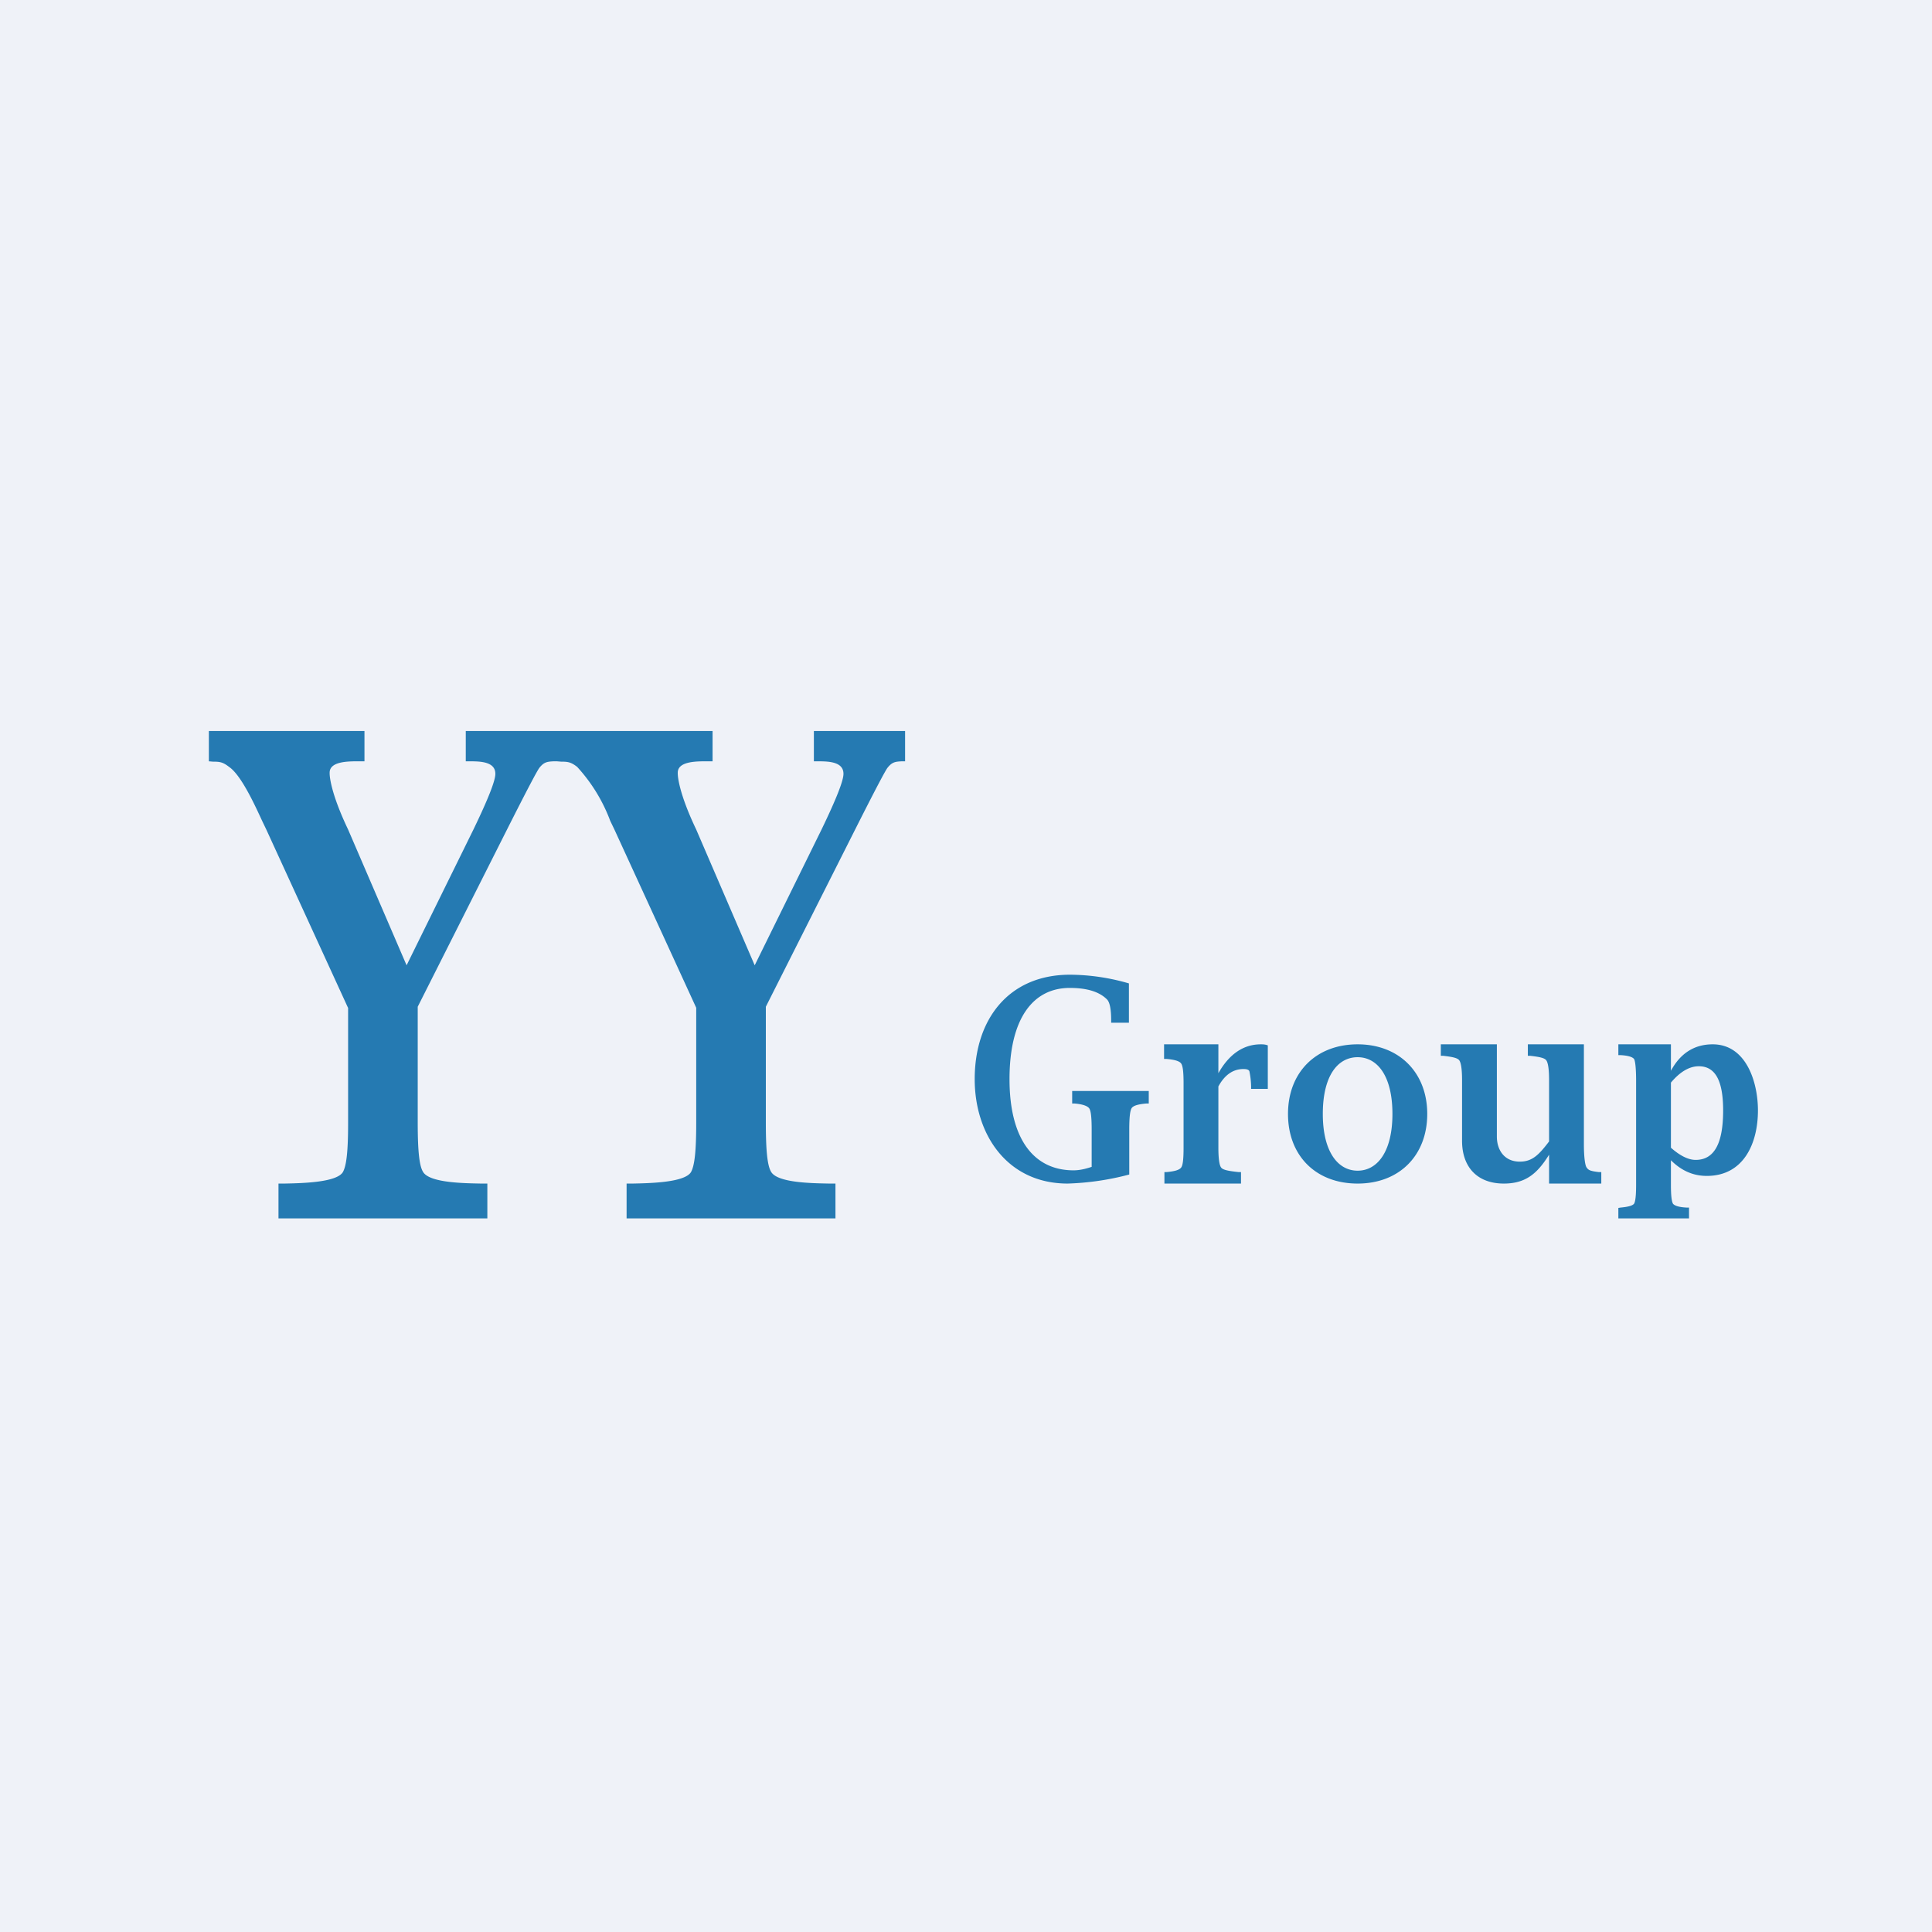 <?xml version="1.0" encoding="UTF-8"?>
<!-- generated by Finnhub -->
<svg viewBox="0 0 55.5 55.5" xmlns="http://www.w3.org/2000/svg">
<path d="M 0,0 H 55.5 V 55.5 H 0 Z" fill="rgb(239, 242, 248)"/>
<path d="M 9.99,28.935 L 7.65,23.83 L 7.53,23.58 C 7.3,23.08 6.92,22.26 6.58,22.03 C 6.4,21.89 6.31,21.88 6.12,21.88 L 6,21.87 V 21 H 10.47 V 21.87 H 10.37 C 10.07,21.87 9.49,21.85 9.47,22.18 C 9.46,22.38 9.57,22.93 10,23.83 L 11.68,27.73 L 13.6,23.83 C 14.02,22.96 14.23,22.43 14.23,22.23 C 14.23,21.86 13.75,21.87 13.45,21.87 H 13.38 V 21 H 20.47 V 21.87 H 20.37 C 20.07,21.87 19.49,21.85 19.47,22.18 C 19.46,22.38 19.57,22.93 20,23.83 L 21.68,27.73 L 23.6,23.83 C 24.02,22.96 24.23,22.43 24.23,22.23 C 24.23,21.86 23.75,21.87 23.45,21.87 H 23.38 V 21 H 26 V 21.87 H 25.9 C 25.72,21.88 25.63,21.89 25.5,22.05 C 25.44,22.12 25.13,22.71 24.57,23.82 L 22,28.92 V 32.26 C 22,33.1 22.05,33.49 22.15,33.66 C 22.33,33.98 23.32,33.99 23.82,34 H 24 V 35 H 18 V 34 H 18.17 C 18.67,33.99 19.67,33.97 19.85,33.67 C 19.95,33.49 20,33.1 20,32.26 V 28.95 L 17.65,23.83 L 17.53,23.58 A 4.75,4.75 0 0,0 16.58,22.03 C 16.4,21.89 16.31,21.88 16.12,21.88 L 16,21.87 H 15.9 C 15.72,21.88 15.63,21.89 15.5,22.05 C 15.44,22.12 15.13,22.71 14.57,23.82 L 12,28.92 V 32.26 C 12,33.1 12.05,33.49 12.15,33.66 C 12.33,33.98 13.32,33.99 13.82,34 H 14 V 35 H 8 V 34 H 8.17 C 8.67,33.99 9.67,33.97 9.85,33.67 C 9.95,33.49 10,33.1 10,32.26 V 28.95 Z M 30.67,34 A 7.8,7.8 0 0,0 32.44,33.74 V 32.46 C 32.44,32.11 32.46,31.91 32.51,31.83 C 32.56,31.76 32.7,31.72 32.93,31.7 H 33 V 31.34 H 30.8 V 31.7 H 30.87 C 31.1,31.72 31.24,31.77 31.29,31.84 C 31.34,31.91 31.36,32.11 31.36,32.46 V 33.52 C 31.18,33.58 31.01,33.62 30.84,33.62 C 29.71,33.62 29,32.74 29,31 C 29,29.25 29.68,28.38 30.73,28.38 C 31.23,28.38 31.58,28.49 31.8,28.71 C 31.88,28.79 31.92,28.99 31.92,29.31 V 29.38 H 32.43 V 28.25 A 6.16,6.16 0 0,0 30.74,28 C 28.96,28 28,29.3 28,31 C 28,32.61 28.95,34 30.67,34 Z M 48,33.33 V 34.04 C 48,34.34 48.02,34.51 48.06,34.58 C 48.11,34.64 48.24,34.68 48.46,34.69 H 48.52 V 35 H 46.49 V 34.7 L 46.55,34.69 C 46.76,34.67 46.89,34.64 46.94,34.58 C 46.98,34.52 47,34.34 47,34.04 V 31.04 C 47,30.74 46.98,30.48 46.94,30.42 C 46.89,30.36 46.76,30.32 46.54,30.31 H 46.49 V 30 H 48 V 30.76 C 48.27,30.26 48.67,30 49.2,30 C 50.16,30 50.5,31.08 50.5,31.9 C 50.5,32.83 50.1,33.78 49.03,33.78 C 48.64,33.78 48.3,33.63 48,33.33 Z M 48,32.97 C 48.26,33.2 48.5,33.32 48.71,33.32 C 49.25,33.32 49.5,32.84 49.5,31.9 C 49.5,31.05 49.28,30.63 48.8,30.63 C 48.53,30.63 48.26,30.79 48,31.1 V 32.97 Z M 44.5,34 V 33.17 C 44.16,33.72 43.82,34 43.2,34 C 42.45,34 42,33.54 42,32.77 V 31.03 C 42,30.71 41.97,30.53 41.92,30.46 C 41.87,30.39 41.72,30.36 41.46,30.33 H 41.39 V 30 H 43 V 32.65 C 43,33.03 43.21,33.37 43.66,33.37 C 44.02,33.37 44.21,33.17 44.5,32.79 V 31.03 C 44.5,30.71 44.47,30.53 44.42,30.46 C 44.37,30.39 44.22,30.36 43.96,30.33 H 43.89 V 30 H 45.5 V 32.88 C 45.5,33.2 45.53,33.48 45.58,33.54 C 45.63,33.61 45.67,33.64 45.93,33.67 H 46 V 34 H 44.5 Z M 37,32 C 37,33.2 37.8,34 39,34 S 41,33.19 41,32 S 40.19,30 39,30 S 37,30.8 37,32 Z M 40,32 C 40,33.08 39.57,33.63 39,33.63 C 38.43,33.63 38,33.08 38,32 C 38,30.9 38.43,30.37 39,30.37 C 39.57,30.37 40,30.91 40,32 Z M 35,31.2 V 32.97 C 35,33.29 35.03,33.48 35.08,33.54 C 35.13,33.61 35.3,33.64 35.58,33.67 H 35.65 V 34 H 33.45 V 33.67 H 33.51 C 33.74,33.65 33.88,33.61 33.93,33.54 C 33.98,33.48 34,33.29 34,32.97 V 31.12 C 34,30.8 33.98,30.62 33.93,30.55 C 33.88,30.48 33.74,30.44 33.51,30.42 H 33.44 V 30 H 35 V 30.83 C 35.31,30.28 35.72,30 36.22,30 C 36.27,30 36.34,30 36.42,30.03 V 31.28 H 35.94 V 31.21 A 2.34,2.34 0 0,0 35.89,30.77 C 35.87,30.73 35.82,30.71 35.72,30.71 C 35.42,30.71 35.18,30.88 35,31.21 Z" fill="rgb(37, 122, 178)"/>
</svg>
